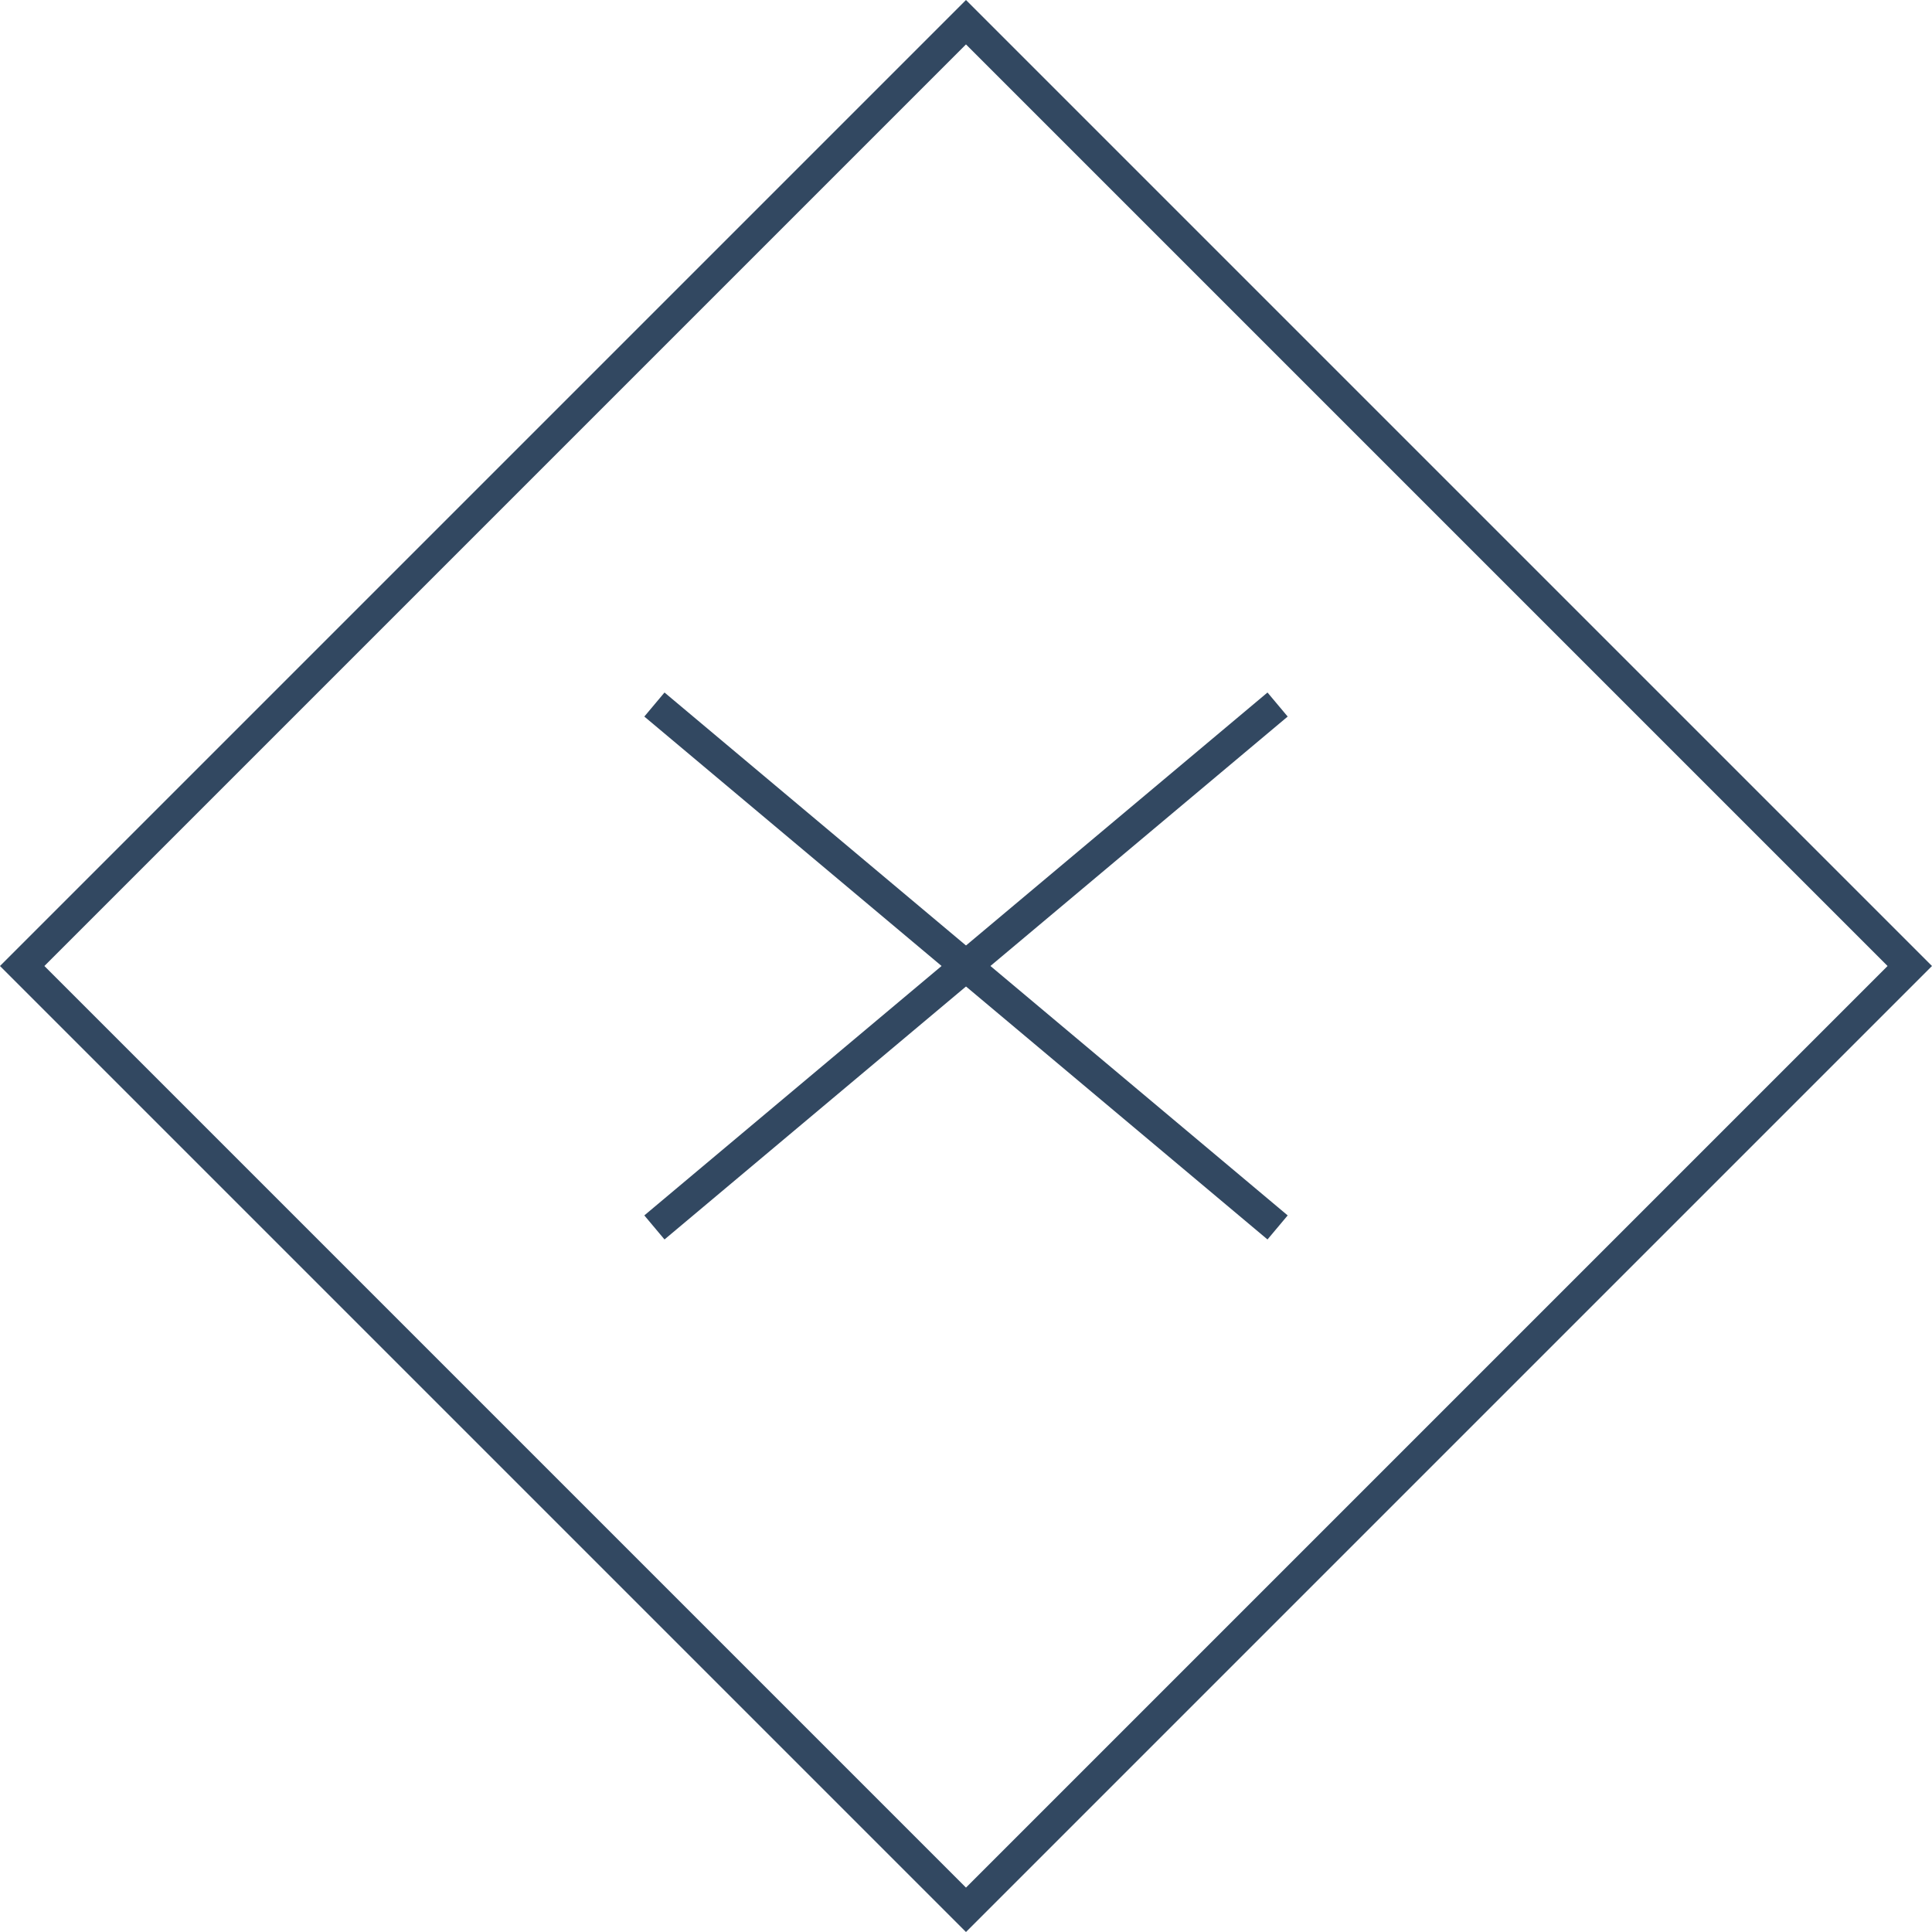 <svg id="close_button" data-name="close button" xmlns="http://www.w3.org/2000/svg" width="61.525" height="61.525" viewBox="0 0 61.525 61.525">
  <g id="Group_179813" data-name="Group 179813" transform="translate(0 0)">
    <g id="Rectangle_5" data-name="Rectangle 5" transform="translate(30.762 0) rotate(45)" fill="none" stroke="#324861" stroke-width="1">
      <rect width="43.505" height="43.505" stroke="none"/>
      <rect x="0.5" y="0.5" width="42.505" height="42.505" fill="none"/>
    </g>
  </g>
  <g id="Group_179865" data-name="Group 179865" transform="translate(20.84 22.436)">
    <g id="Group_179828" data-name="Group 179828" transform="translate(0 0)">
      <line id="Line_3" data-name="Line 3" x2="25.906" transform="translate(0 0) rotate(40)" fill="none" stroke="#324861" stroke-width="1"/>
      <line id="Line_4" data-name="Line 4" x2="25.906" transform="translate(0 16.652) rotate(-40)" fill="none" stroke="#324861" stroke-width="1"/>
    </g>
  </g>
</svg>

